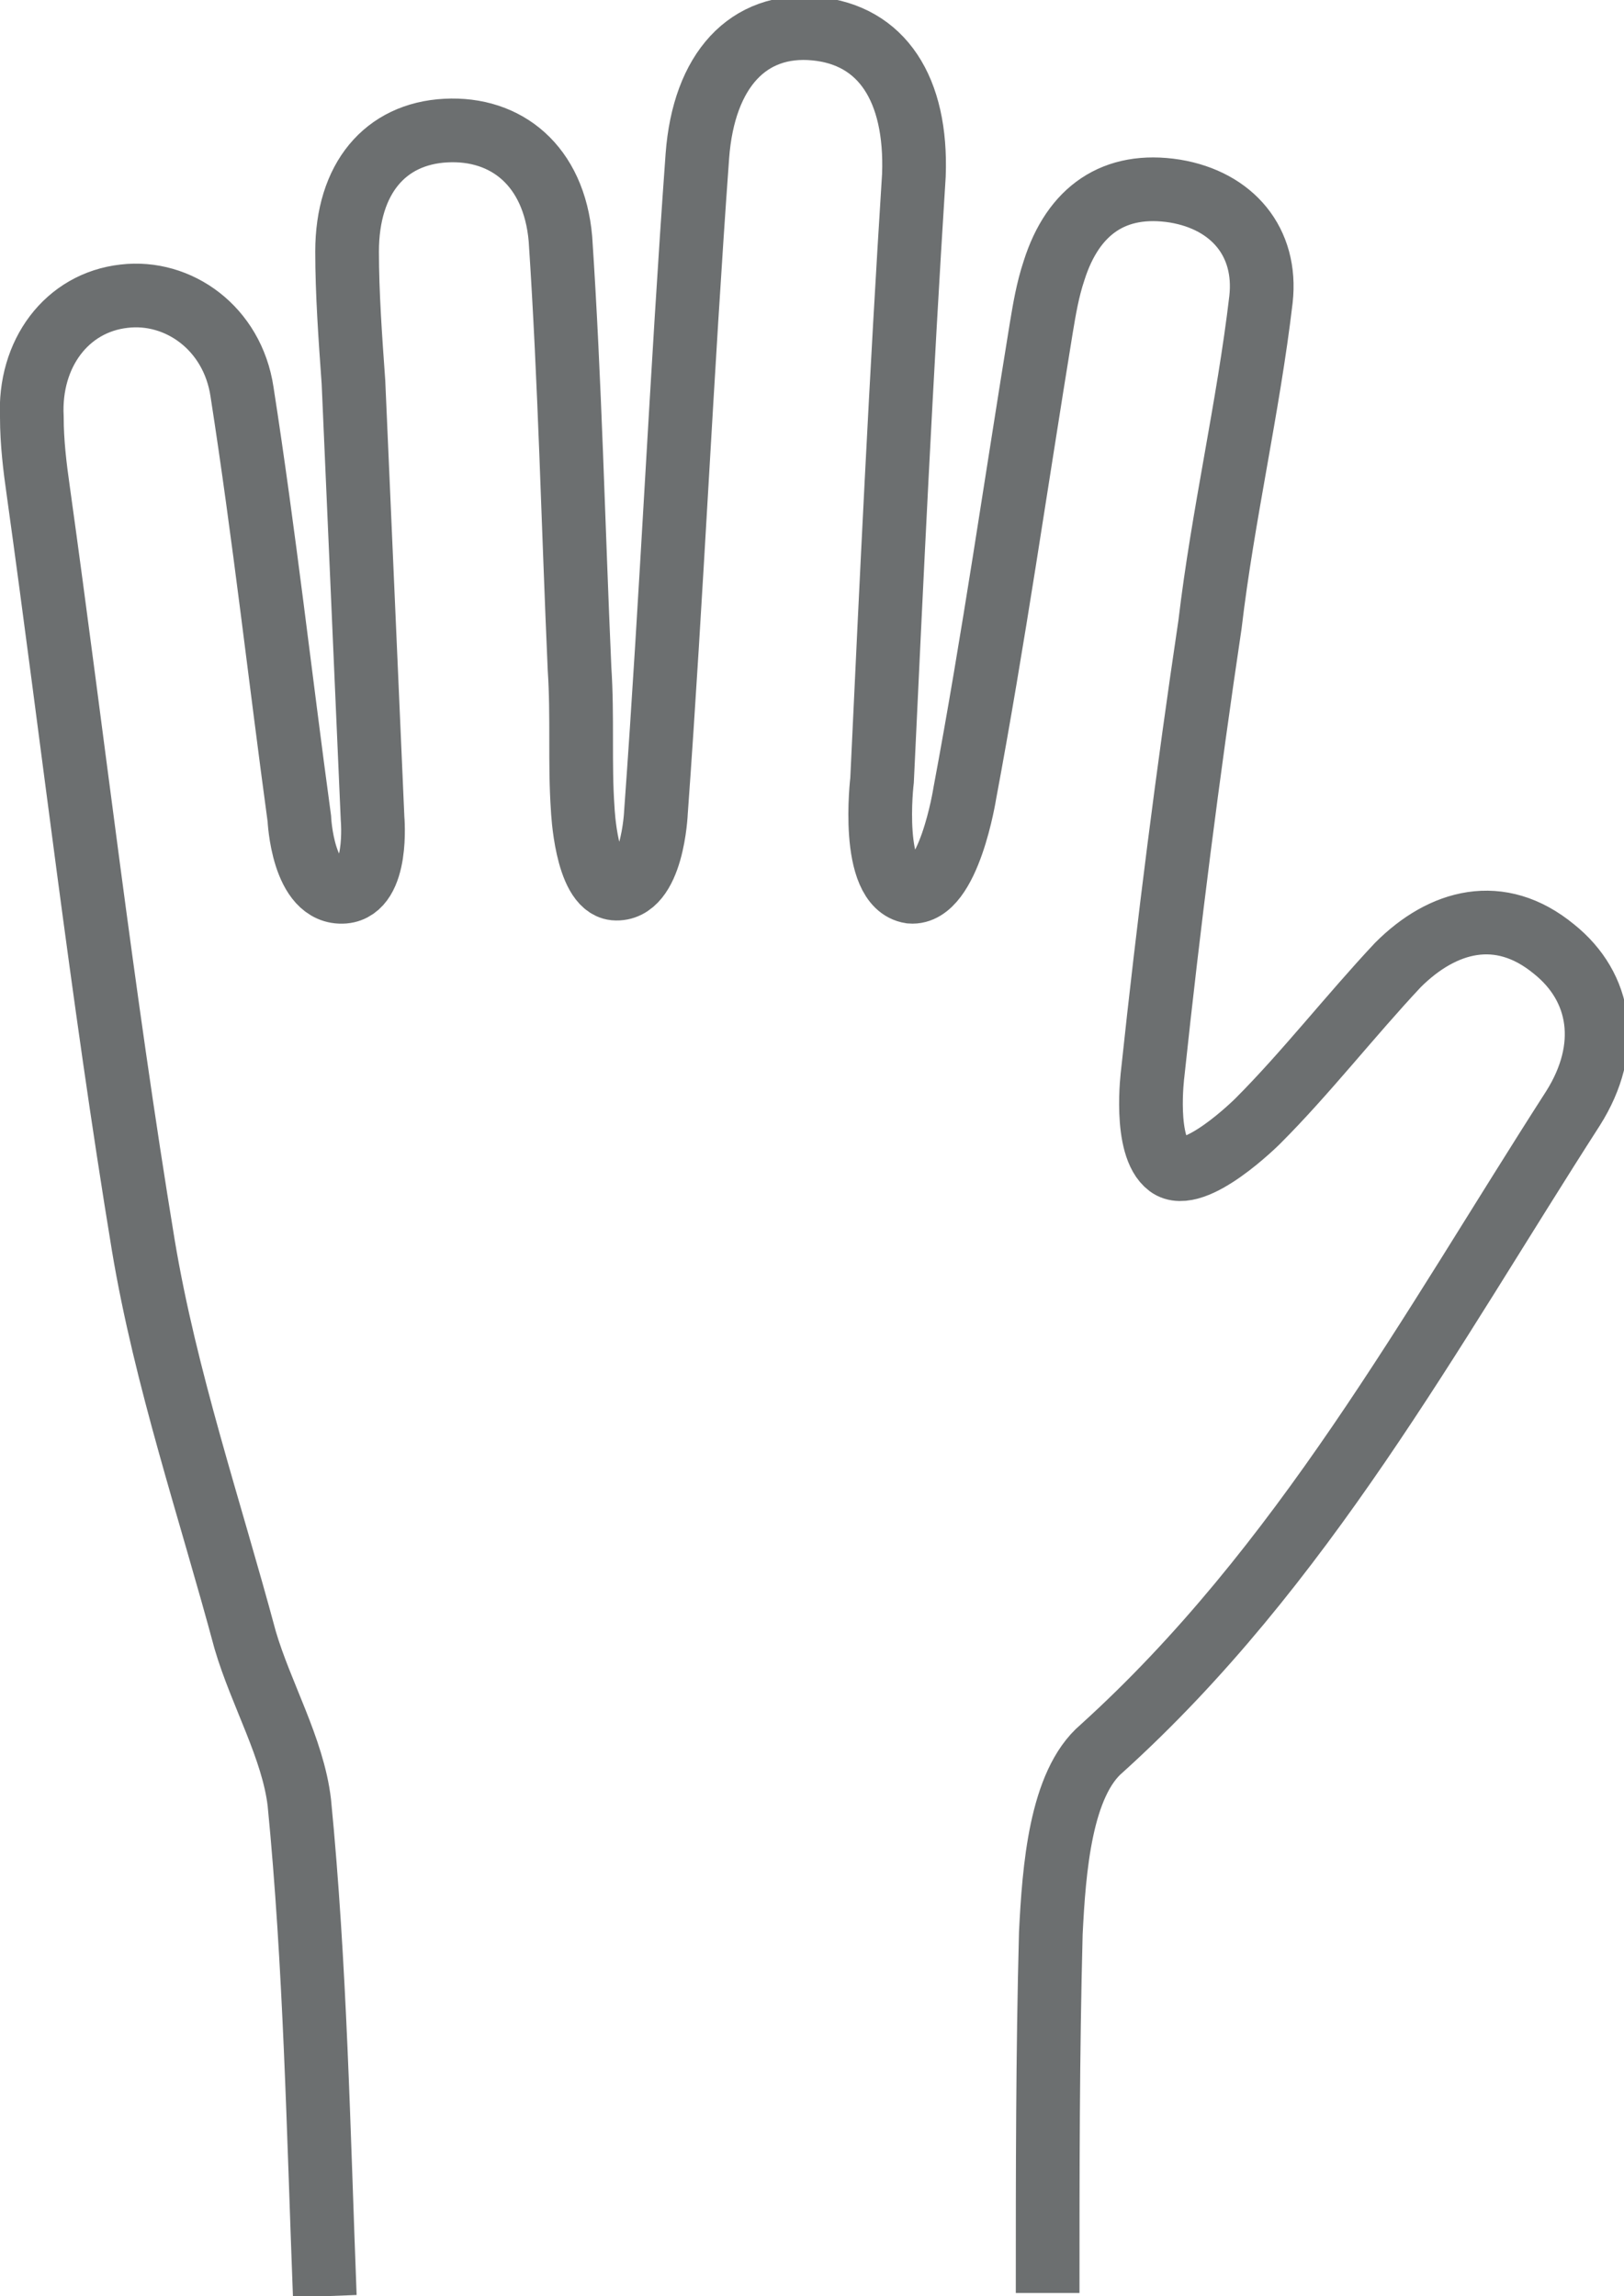 <svg xmlns="http://www.w3.org/2000/svg" xmlns:xlink="http://www.w3.org/1999/xlink" id="Capa_1" x="0px" y="0px" viewBox="0 0 51 72.1" style="enable-background:new 0 0 51 72.1;" xml:space="preserve"> <style type="text/css"> .st0{fill:none;stroke:#6C6F70;stroke-width:2;stroke-miterlimit:10;} </style> <g> <path class="st0" d="M10.2,72.1C10,66.9,9.9,61.7,9.4,56.6c-0.2-1.7-1.2-3.4-1.7-5.1c-1.1-4.1-2.5-8.2-3.2-12.4 c-1.3-7.9-2.2-15.8-3.3-23.7C1.1,14.7,1,13.9,1,13.1c-0.1-2,1.1-3.6,2.9-3.8c1.7-0.2,3.4,1,3.7,3c0.7,4.5,1.2,9,1.8,13.4 c0,0,0.1,2.4,1.4,2.3c1.1-0.1,0.9-2.3,0.9-2.3c-0.2-4.6-0.4-9.1-0.6-13.7c-0.1-1.4-0.2-2.8-0.2-4.1c0-2.3,1.2-3.7,3.1-3.8 c1.9-0.1,3.4,1.1,3.6,3.4c0.3,4.5,0.4,9,0.6,13.5c0.1,1.5,0,3,0.1,4.4c0,0,0.1,2.4,1,2.5c1.2,0.1,1.3-2.4,1.3-2.4 c0.5-6.9,0.8-13.7,1.3-20.6c0.2-2.7,1.6-4.2,3.7-4c2.1,0.2,3.2,1.9,3.1,4.6c-0.4,6.3-0.7,12.6-1,19c0,0-0.4,3.3,0.9,3.5 c1.2,0.1,1.7-3.1,1.7-3.1c0.9-4.8,1.6-9.7,2.4-14.6c0.1-0.6,0.2-1.2,0.4-1.8c0.6-1.9,1.9-2.8,3.8-2.5c1.8,0.3,2.9,1.6,2.7,3.4 c-0.4,3.4-1.2,6.8-1.6,10.2c-0.7,4.7-1.3,9.4-1.8,14.1c0,0-0.3,2.3,0.5,2.9c0.8,0.6,2.8-1.4,2.8-1.4c1.5-1.5,2.9-3.3,4.4-4.9 c1.4-1.4,3.2-1.9,4.9-0.5c1.5,1.2,1.8,3.1,0.6,5c-4.5,7-8.5,14.4-14.8,20.1c-1.3,1.1-1.5,3.8-1.6,5.8c-0.1,3.8-0.1,7.5-0.1,11.3"></path> </g> </svg>
